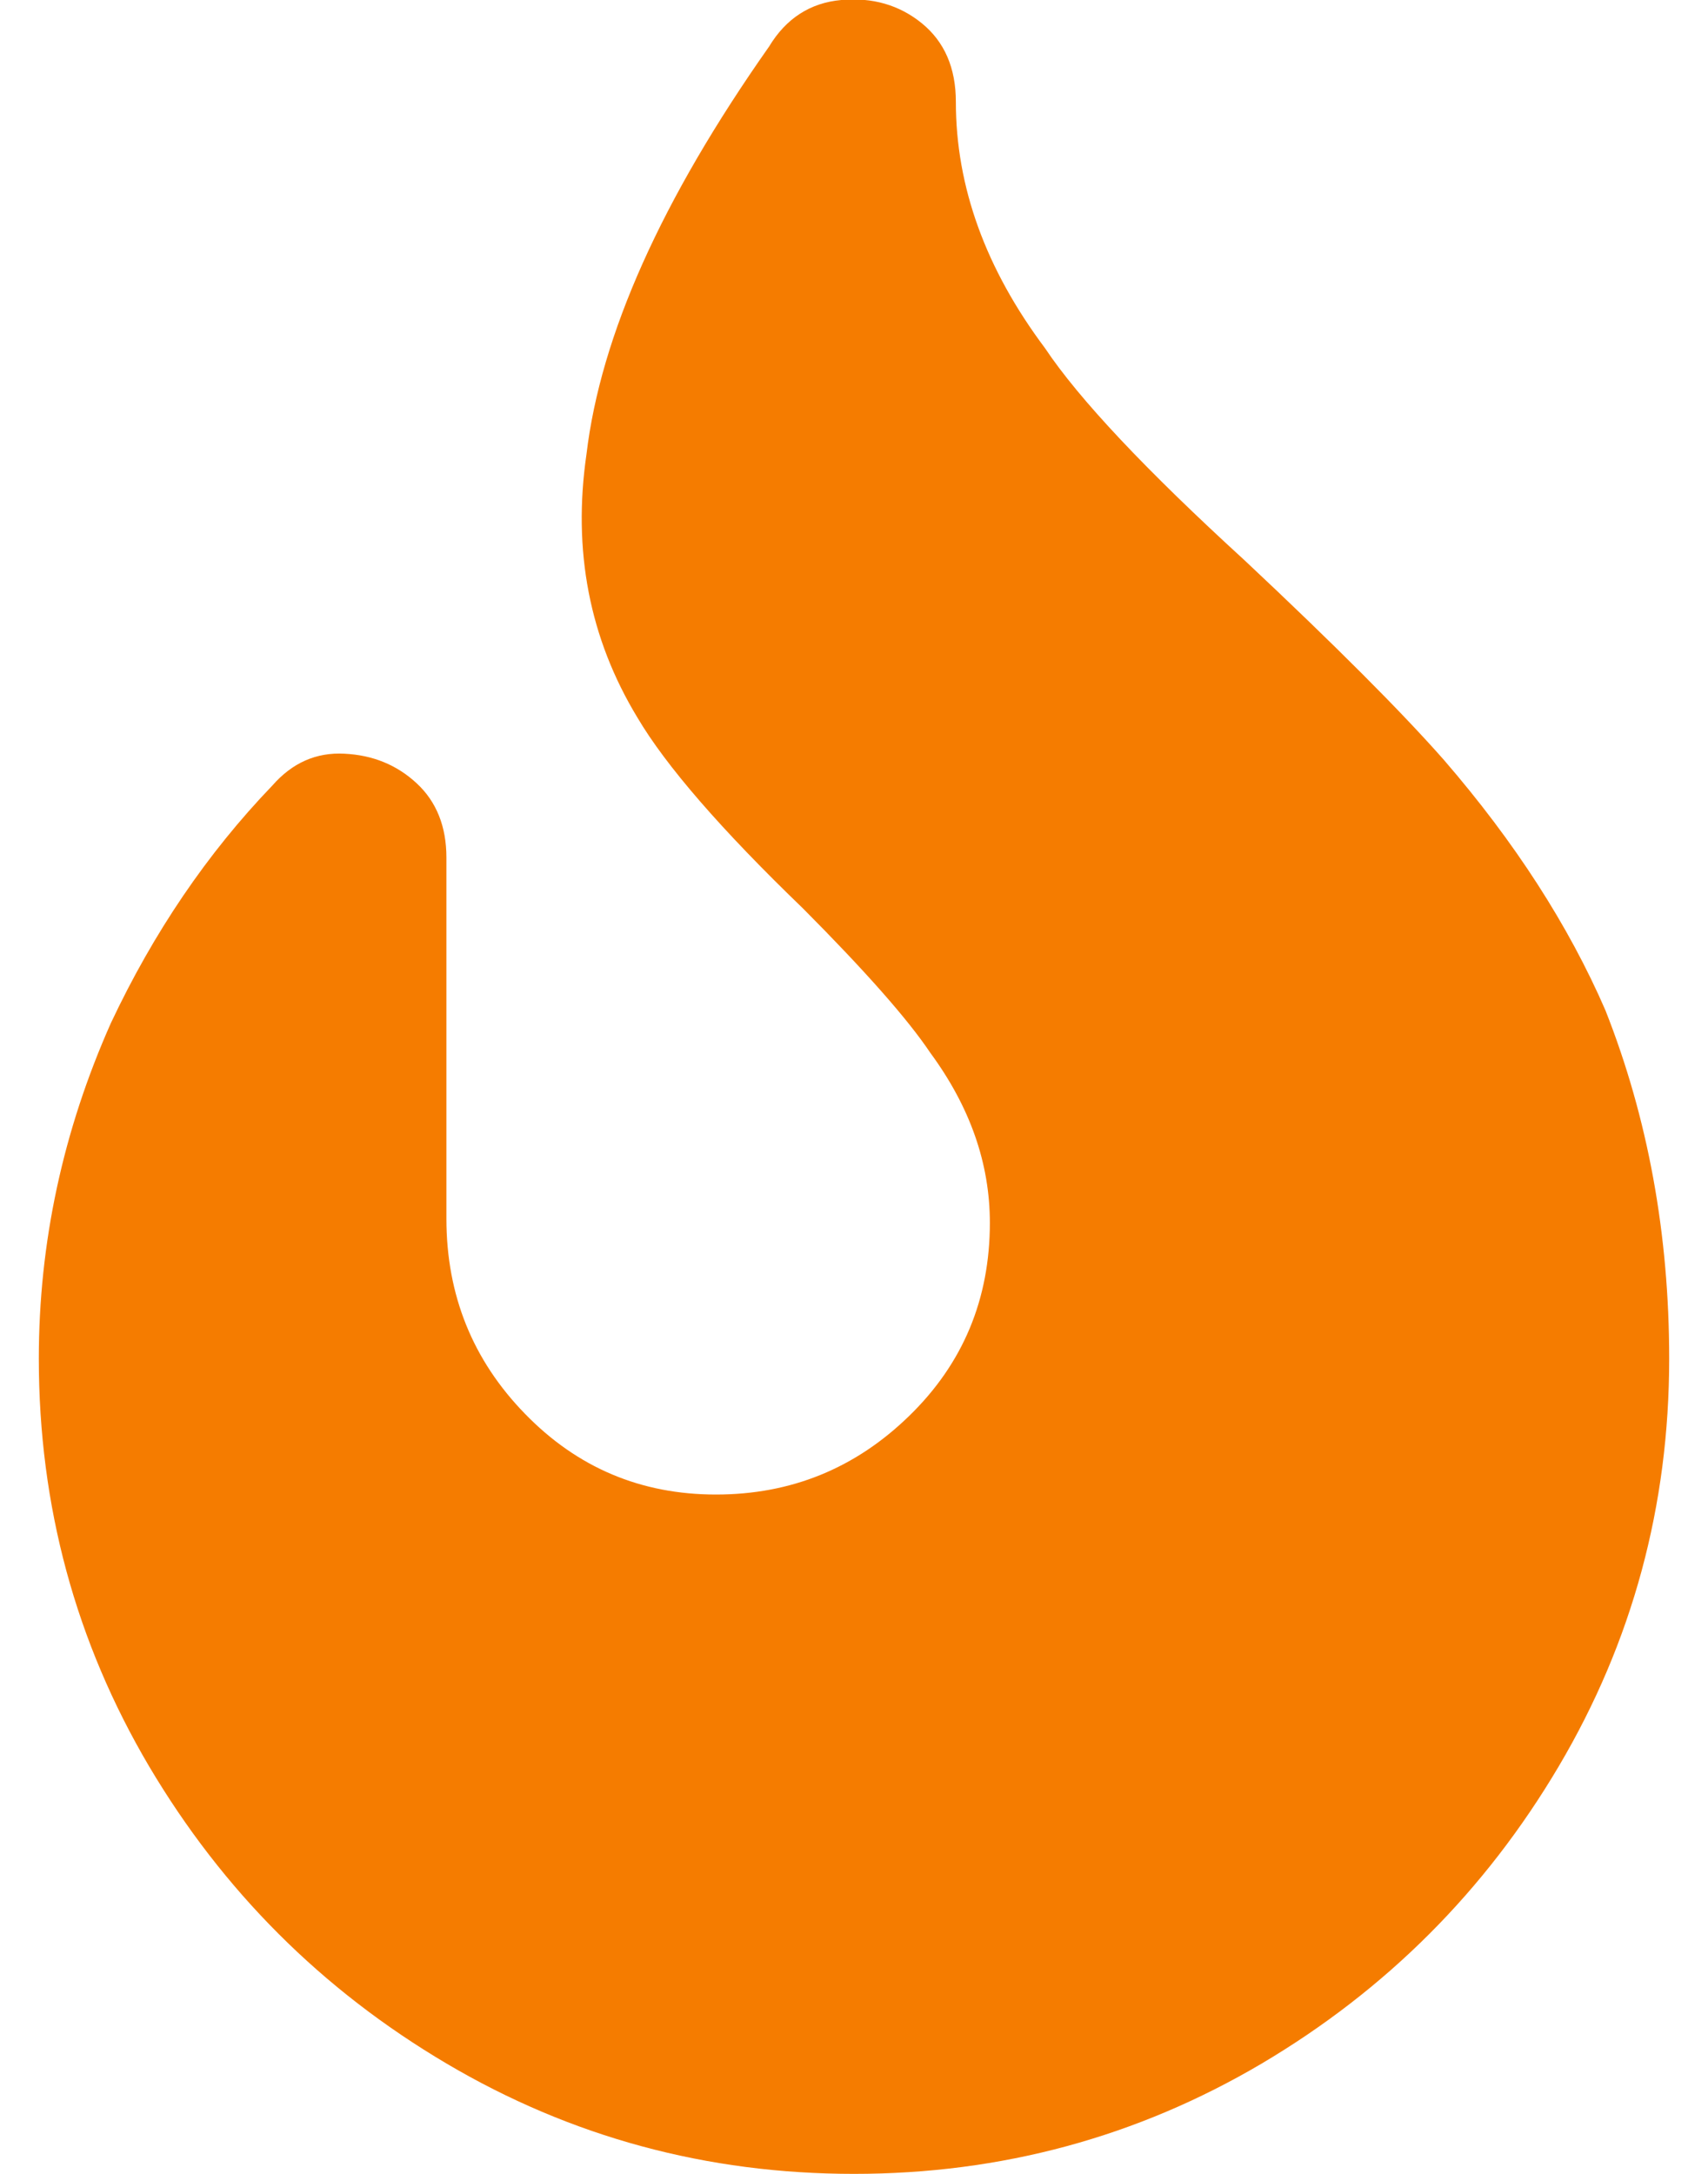 <svg xmlns="http://www.w3.org/2000/svg" width="11" height="14" viewBox="0 0 11 14">
    <g fill="none" fill-rule="evenodd">
        <g fill="#F57C00" fill-rule="nonzero">
            <g>
                <g>
                    <g>
                        <g>
                            <g>
                                <g>
                                    <path d="M5.5 14c.948 0 1.823-.237 2.625-.71.802-.475 1.44-1.113 1.914-1.915s.711-1.677.711-2.625c0-.802-.137-1.55-.41-2.242-.237-.547-.584-1.085-1.04-1.613-.273-.31-.701-.739-1.284-1.286-.638-.583-1.067-1.039-1.286-1.367-.382-.51-.574-1.039-.574-1.586 0-.218-.073-.387-.219-.506-.145-.118-.319-.168-.519-.15-.2.018-.356.119-.465.3-.693.985-1.085 1.86-1.176 2.626-.09.62.019 1.185.328 1.695.183.31.538.72 1.067 1.23.4.402.674.712.82.93.255.347.383.711.383 1.094 0 .492-.173.907-.52 1.244-.346.337-.76.506-1.244.506-.483 0-.893-.173-1.23-.52-.337-.346-.506-.765-.506-1.257V5.523c0-.2-.064-.36-.191-.478-.128-.119-.283-.182-.465-.191-.183-.01-.337.059-.465.205-.42.437-.766.948-1.04 1.53C.405 7.284.25 8.004.25 8.75c0 .948.237 1.823.71 2.625.475.802 1.113 1.44 1.915 1.914S4.552 14 5.5 14z" transform="translate(-872 -825) translate(154 183) translate(0 191) translate(531 233) translate(46 38) translate(126) translate(15 180)"/>
                                </g>
                            </g>
                        </g>
                    </g>
                </g>
            </g>
        </g>
    </g>
</svg>

